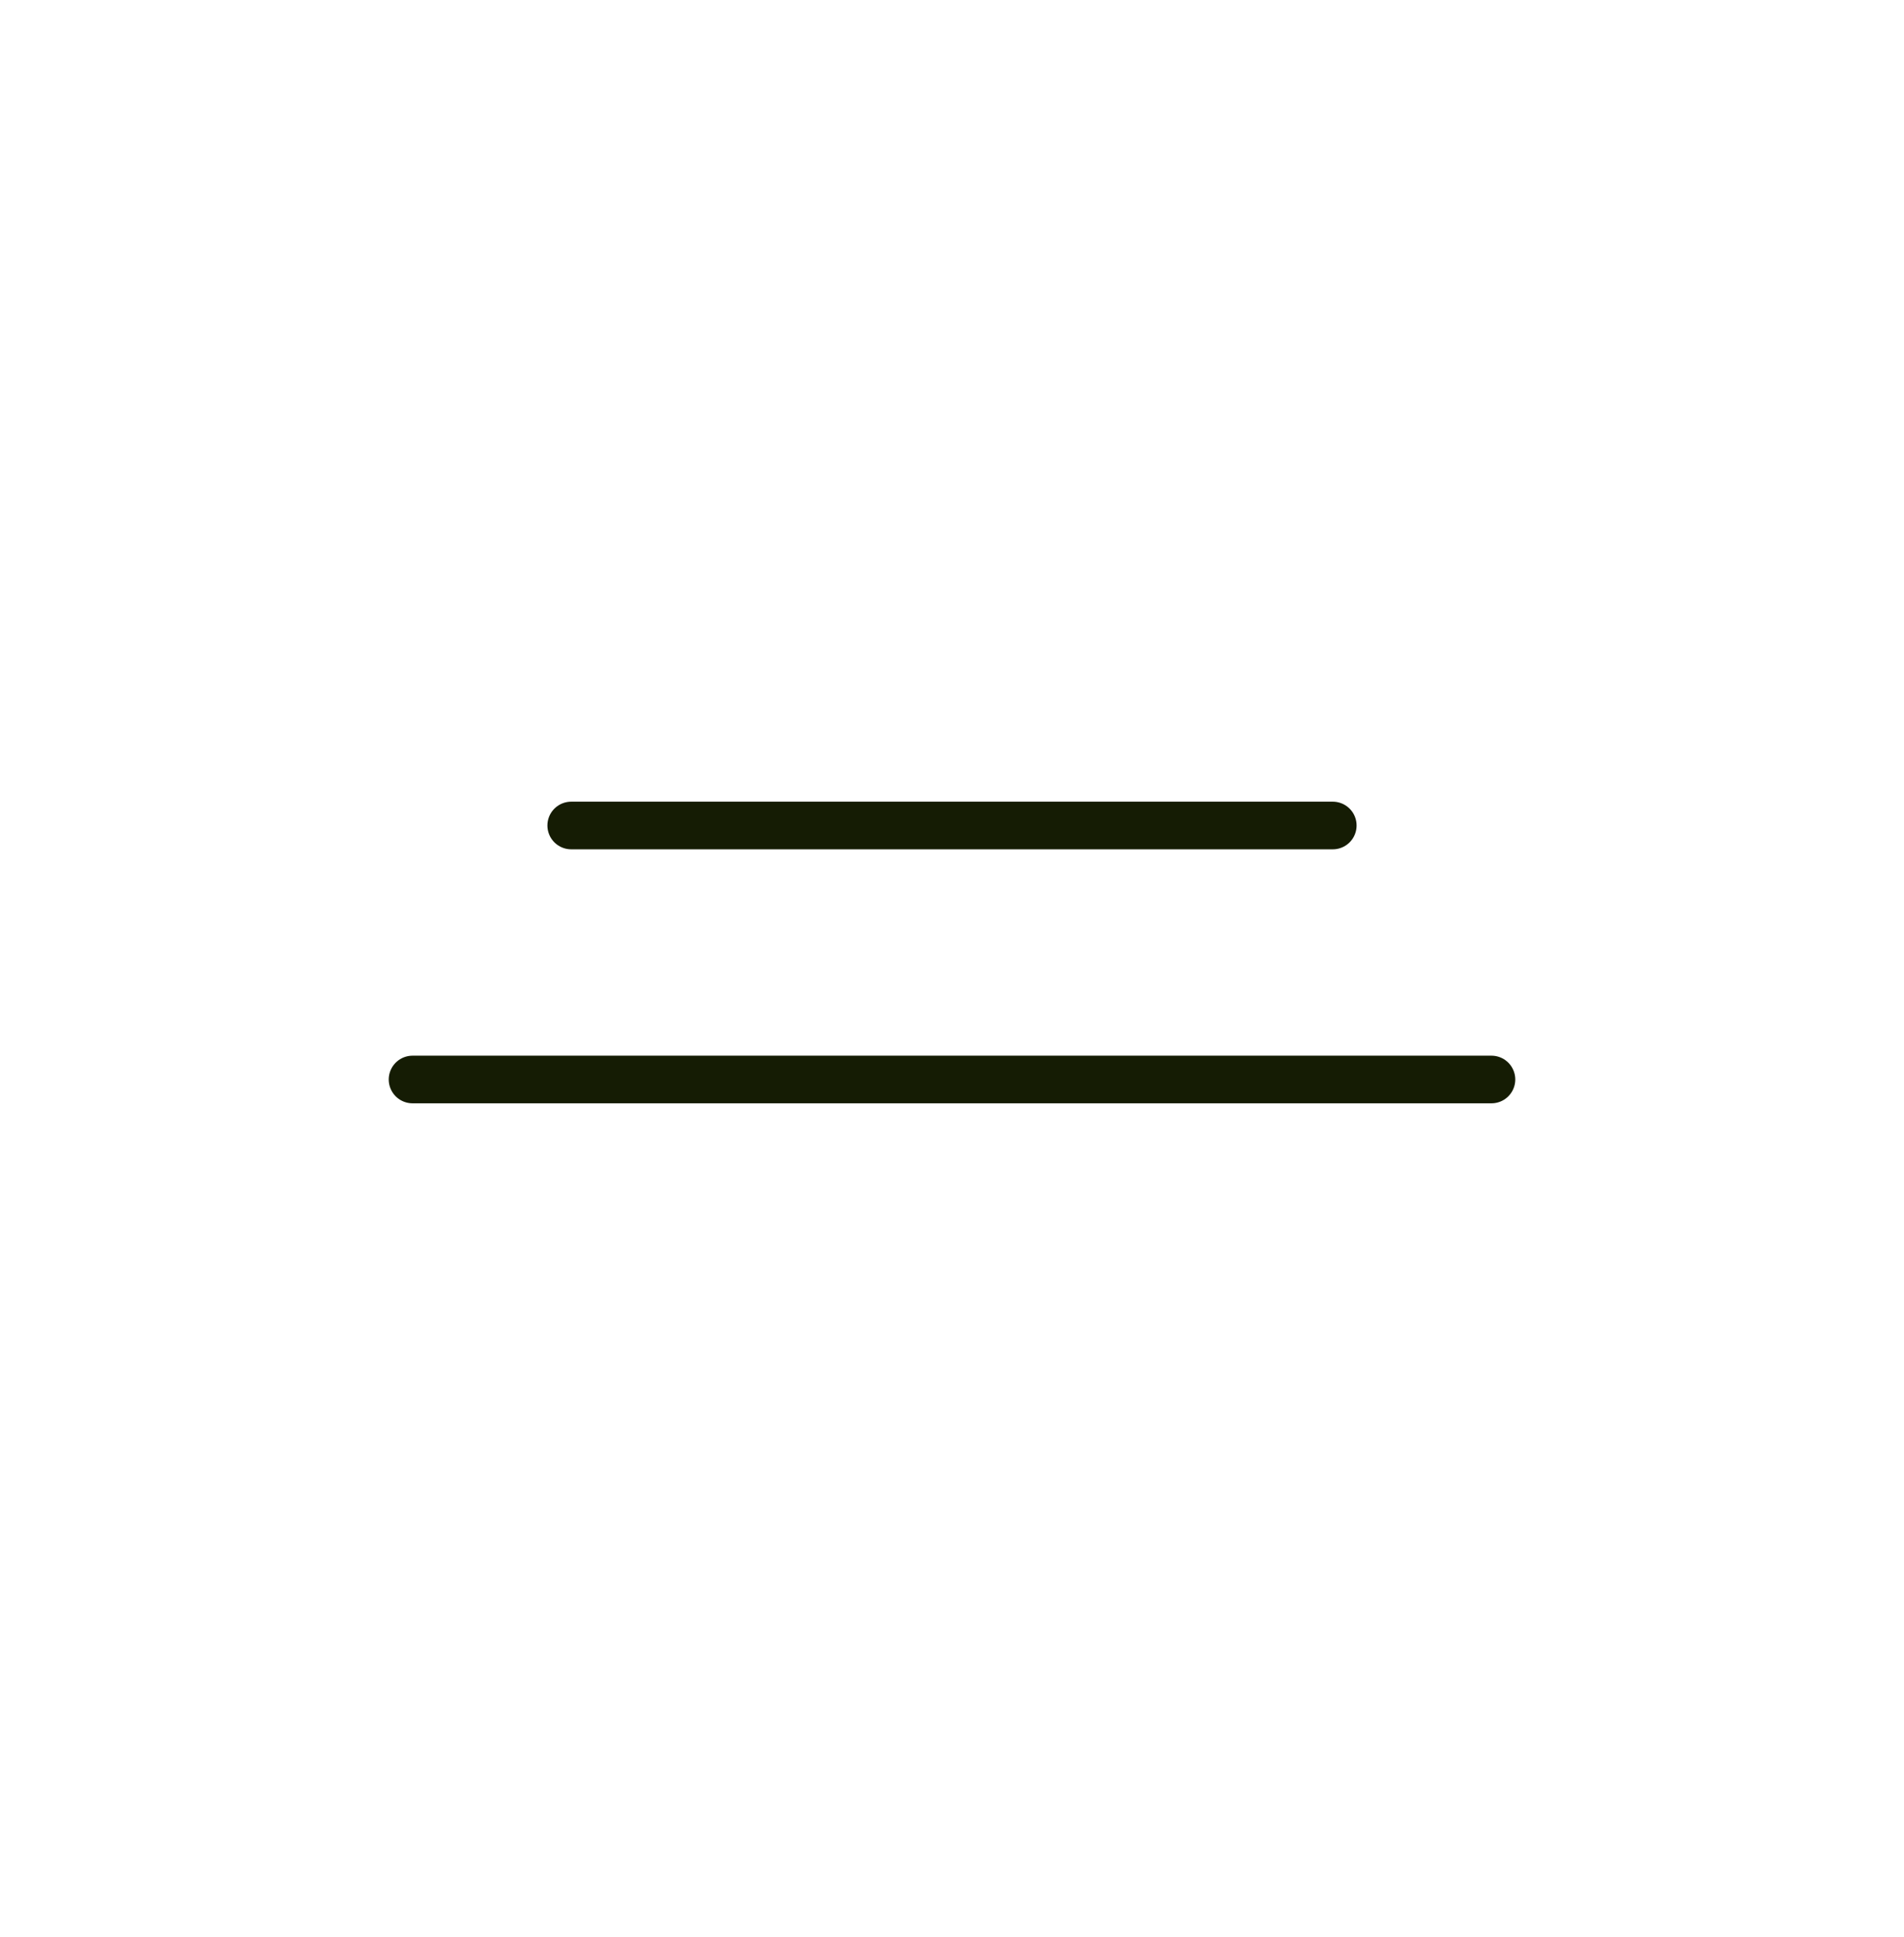 <svg width="60" height="61" viewBox="0 0 60 61" fill="none" xmlns="http://www.w3.org/2000/svg">
<g clip-path="url(#clip0_228_675)">
<path d="M18 26H42" stroke="#151C04" stroke-width="1.5" stroke-linecap="round"/>
<path d="M13 34H47" stroke="#151C04" stroke-width="1.5" stroke-linecap="round"/>
</g>
<defs>
<clipPath id="clip0_228_675">
<rect width="60" height="60.458" fill="white"/>
</clipPath>
</defs>
</svg>
